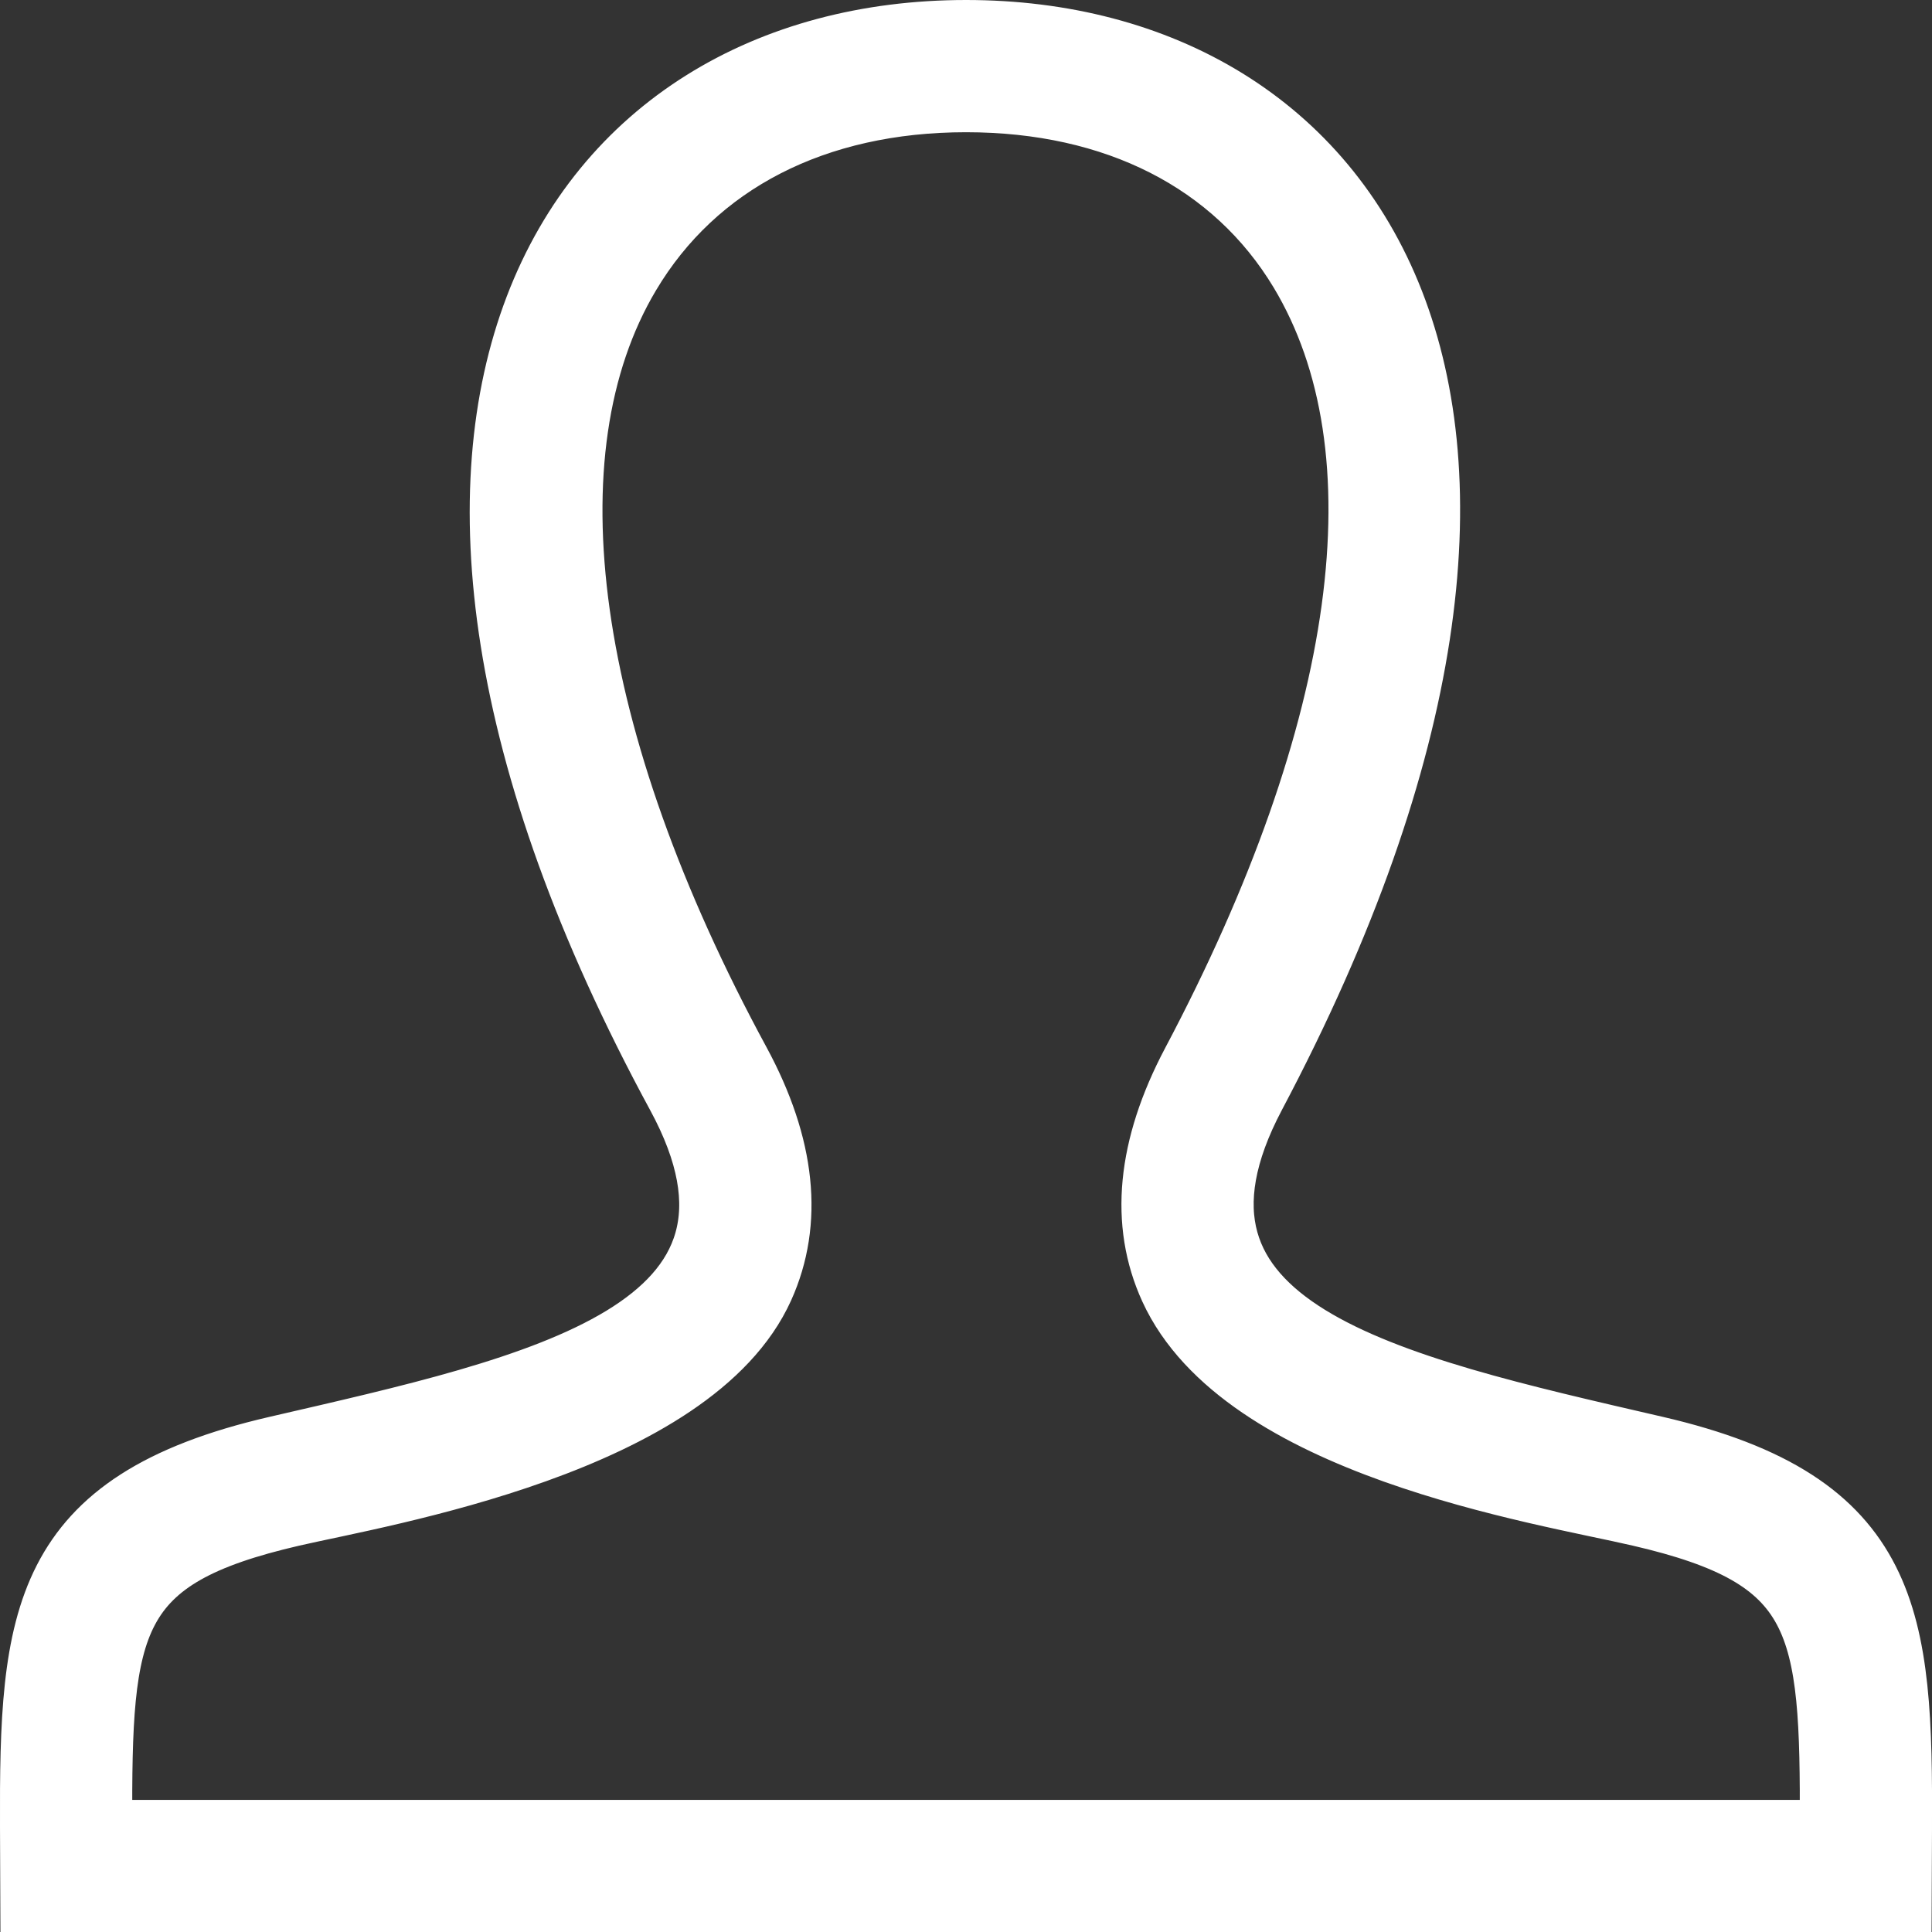 <svg xmlns="http://www.w3.org/2000/svg" width="53.682" height="53.686" viewBox="0 0 53.682 53.686">
  <rect x="0" y="0" width="53.682" height="53.686" fill="#333333" stroke="none"/>
  <path id="User_Male_Icon" data-name="User Male Icon" d="M26.093,0C15.041,0,7.687,10.761,17.976,29.742c3.47,6.4-3.751,7.917-11.068,9.607C.227,40.89-.021,44.208,0,50.011l.009,2.174H52.173l.009-2.107c.026-5.845-.2-9.183-6.908-10.731-7.476-1.726-14.436-3.24-11.068-9.607C44.467,10.363,36.926,0,26.093,0m0,2.174c4.11,0,7.371,1.661,9.187,4.675,2.944,4.895,1.883,12.664-2.994,21.875-1.255,2.374-1.463,4.518-.615,6.375,2.037,4.455,10.346,5.723,13.116,6.367,5.008,1.161,5.245,2.855,5.221,8.545H2.175c-.022-5.686.2-7.384,5.221-8.545,2.516-.578,11.172-2,13.153-6.393.841-1.866.618-4.007-.661-6.369-4.851-8.948-5.967-16.882-3.055-21.77,1.827-3.07,5.116-4.76,9.261-4.76" transform="translate(0.75 0.75)" fill="#fff" stroke="#fff" stroke-width="1.5" fill-rule="evenodd"/>
</svg>
